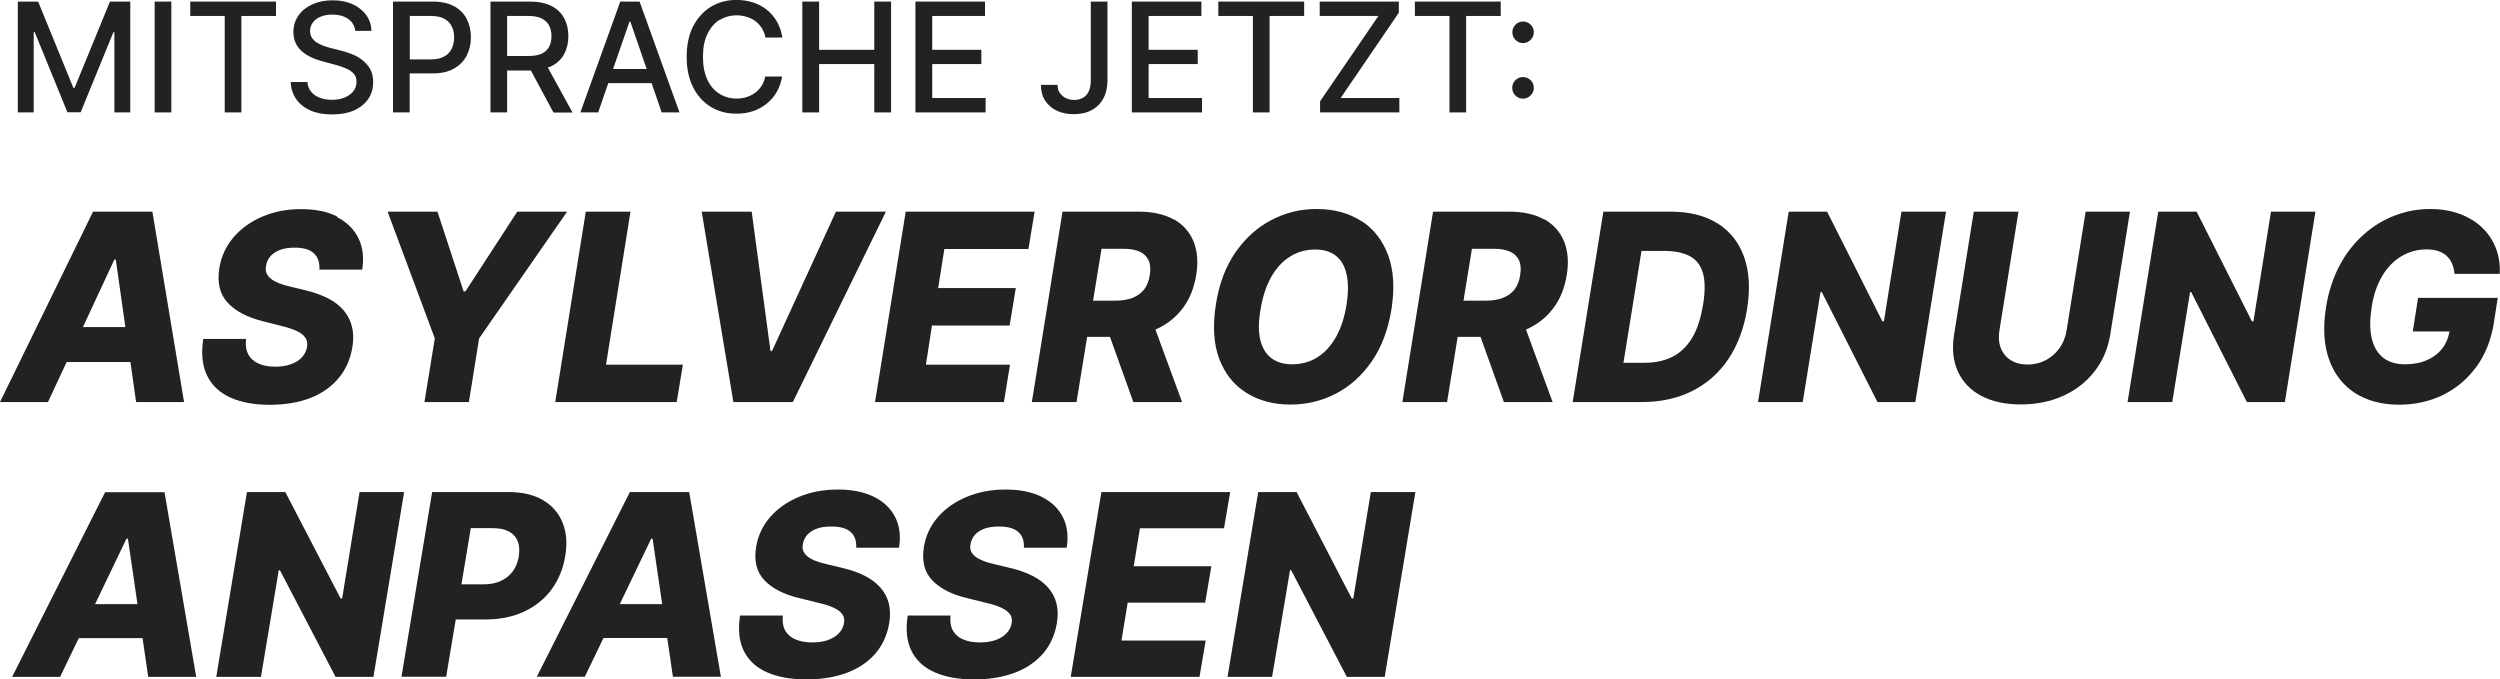 <svg xmlns="http://www.w3.org/2000/svg" id="Ebene_2" data-name="Ebene 2" width="69.86mm" height="18.98mm" viewBox="0 0 198.02 53.79"><defs><style>      .cls-1 {        fill: #222221;        stroke-width: 0px;      }    </style></defs><g id="Logo"><g id="schriftzug"><g><polygon class="cls-1" points="5.91 6.95 5.81 6.95 3.02 .12 1.41 .12 1.41 8.9 2.67 8.9 2.67 2.54 2.75 2.54 5.34 8.89 6.39 8.89 8.98 2.55 9.06 2.55 9.06 8.9 10.32 8.9 10.32 .12 8.71 .12 5.91 6.95"></polygon><rect class="cls-1" x="12.25" y=".12" width="1.32" height="8.78"></rect><polygon class="cls-1" points="15.07 1.26 17.8 1.26 17.8 8.9 19.12 8.9 19.12 1.26 21.86 1.26 21.86 .12 15.07 .12 15.07 1.26"></polygon><path class="cls-1" d="M28.7,4.75c-.25-.19-.52-.35-.82-.46-.29-.12-.58-.21-.86-.28l-.86-.22c-.17-.04-.35-.1-.54-.17-.19-.07-.36-.15-.52-.25-.16-.1-.29-.23-.39-.38-.1-.15-.15-.33-.15-.54,0-.25.07-.47.22-.67.14-.2.35-.35.61-.46.26-.11.57-.17.93-.17.5,0,.92.11,1.25.34.33.22.52.54.57.95h1.28c-.01-.47-.15-.89-.41-1.25-.26-.36-.62-.65-1.08-.86s-.98-.31-1.58-.31-1.12.1-1.59.31c-.47.21-.84.5-1.11.88-.27.38-.41.82-.41,1.32,0,.61.21,1.1.62,1.48s.97.65,1.67.84l1.04.28c.31.08.6.18.85.29.25.11.45.25.6.41.15.17.22.38.22.64,0,.29-.08.54-.25.75-.17.21-.4.38-.69.5s-.63.18-1,.18c-.34,0-.65-.05-.94-.15-.28-.1-.52-.26-.7-.47s-.29-.47-.31-.79h-1.33c.03.53.18.99.45,1.37.27.38.65.68,1.13.89.48.21,1.05.31,1.71.31s1.27-.11,1.76-.33c.48-.22.85-.53,1.11-.91.26-.39.38-.83.38-1.32,0-.39-.08-.73-.23-1.02-.16-.28-.36-.52-.61-.71Z"></path><path class="cls-1" d="M35.96.49c-.45-.25-1.01-.37-1.7-.37h-3.13v8.78h1.32v-3.09h1.8c.68,0,1.25-.12,1.7-.38.45-.25.79-.59,1.01-1.02s.34-.92.34-1.46-.11-1.02-.33-1.45c-.22-.43-.56-.77-1.01-1.02ZM35.78,3.85c-.13.26-.32.47-.59.62-.27.15-.62.23-1.05.23h-1.68V1.26h1.66c.44,0,.8.07,1.07.22.27.15.47.35.59.6.13.26.19.55.19.88s-.06.63-.19.89Z"></path><path class="cls-1" d="M43.67,5.24c.45-.23.79-.54,1.01-.95s.34-.88.34-1.42-.11-1.02-.33-1.43c-.22-.41-.56-.74-1.01-.97s-1.02-.35-1.7-.35h-3.13v8.78h1.32v-3.32h1.8s.05,0,.08,0l1.79,3.33h1.51l-1.96-3.57c.09-.03.19-.05.27-.09ZM40.17,1.26h1.66c.44,0,.79.06,1.06.19.27.13.47.32.6.56.13.24.19.53.19.86s-.06.61-.19.84c-.13.23-.32.41-.59.54-.27.12-.62.18-1.05.18h-1.68V1.26Z"></path><path class="cls-1" d="M49.13.12l-3.16,8.78h1.41l.8-2.32h3.43l.8,2.32h1.41L50.66.12h-1.53ZM48.56,5.46l1.3-3.75h.07l1.29,3.75h-2.66Z"></path><path class="cls-1" d="M56.99,1.59c.4-.25.85-.38,1.36-.38.28,0,.54.04.8.12.25.08.48.19.68.34.2.15.37.34.51.55.14.22.24.47.29.75h1.34c-.07-.47-.22-.89-.43-1.26s-.48-.68-.8-.94c-.32-.26-.69-.45-1.09-.58s-.84-.2-1.31-.2c-.76,0-1.43.18-2.03.54-.59.36-1.06.88-1.41,1.55-.34.67-.51,1.48-.51,2.42s.17,1.74.51,2.41c.34.67.81,1.19,1.4,1.55.59.36,1.27.54,2.03.54.48,0,.93-.07,1.34-.21.41-.14.77-.35,1.09-.61.32-.26.58-.57.78-.93.2-.36.34-.76.41-1.19h-1.34c-.05.28-.15.52-.29.74s-.31.4-.52.55c-.2.15-.43.26-.68.34s-.51.11-.79.11c-.5,0-.95-.13-1.35-.38-.4-.25-.72-.62-.95-1.11-.23-.49-.35-1.09-.35-1.81s.11-1.31.35-1.8c.23-.49.54-.86.94-1.12Z"></path><polygon class="cls-1" points="69.25 3.94 64.88 3.94 64.88 .12 63.55 .12 63.55 8.9 64.88 8.9 64.88 5.07 69.25 5.07 69.25 8.9 70.58 8.9 70.58 .12 69.25 .12 69.25 3.94"></polygon><polygon class="cls-1" points="73.84 5.07 77.73 5.07 77.73 3.94 73.84 3.94 73.84 1.26 78.02 1.26 78.02 .12 72.51 .12 72.51 8.9 78.07 8.9 78.07 7.76 73.84 7.76 73.84 5.07"></polygon><path class="cls-1" d="M86.4,6.35c0,.33-.05.62-.15.85s-.25.41-.45.53c-.2.12-.43.18-.71.18-.26,0-.49-.05-.68-.15s-.35-.24-.47-.41-.17-.39-.17-.63h-1.32c0,.49.11.91.34,1.26.23.34.54.61.93.79.39.18.84.27,1.33.27.54,0,1.01-.1,1.41-.32.4-.21.71-.52.93-.92.22-.4.33-.88.33-1.44V.12h-1.32v6.23Z"></path><polygon class="cls-1" points="90.98 5.07 94.87 5.07 94.87 3.94 90.98 3.94 90.98 1.26 95.16 1.26 95.16 .12 89.65 .12 89.65 8.9 95.21 8.9 95.21 7.76 90.98 7.76 90.98 5.07"></polygon><polygon class="cls-1" points="96.5 1.26 99.24 1.26 99.24 8.9 100.56 8.9 100.56 1.26 103.3 1.26 103.3 .12 96.5 .12 96.5 1.26"></polygon><polygon class="cls-1" points="110.8 1 110.8 .12 104.53 .12 104.53 1.26 109.18 1.26 104.56 8.02 104.56 8.9 110.84 8.9 110.84 7.76 106.19 7.76 110.8 1"></polygon><polygon class="cls-1" points="112.07 1.26 114.81 1.26 114.81 8.9 116.13 8.9 116.13 1.26 118.87 1.26 118.87 .12 112.07 .12 112.07 1.26"></polygon><path class="cls-1" d="M120.63,6.1c-.23,0-.44.08-.6.25-.17.17-.25.37-.25.6s.08.44.25.61c.17.17.37.25.6.25.16,0,.3-.04.43-.12.13-.08.23-.18.31-.31s.12-.27.12-.43c0-.23-.08-.44-.25-.6-.17-.17-.37-.25-.6-.25Z"></path><path class="cls-1" d="M120.63,3.41c.16,0,.3-.04.43-.12.13-.08.23-.18.31-.31.08-.13.12-.27.12-.43,0-.23-.08-.44-.25-.6-.17-.17-.37-.25-.6-.25s-.44.08-.6.25c-.17.17-.25.37-.25.6s.08.44.25.61c.17.17.37.25.6.25Z"></path></g><g><path class="cls-1" d="M7.37,16.76L0,31.84h3.8l1.48-3.17h5.05l.45,3.17h3.8l-2.51-15.08h-4.71ZM6.57,25.9l2.49-5.35h.11l.76,5.35h-3.37Z"></path><path class="cls-1" d="M26.71,17.15c-.77-.4-1.72-.59-2.86-.59s-2.14.19-3.06.59c-.93.39-1.69.94-2.29,1.64-.6.7-.98,1.52-1.13,2.46-.18,1.14.04,2.05.66,2.72.62.67,1.54,1.15,2.75,1.46l1.46.37c.51.12.93.26,1.26.41.32.15.55.33.69.54s.18.45.13.73c-.05.3-.18.57-.4.81-.22.24-.5.42-.86.55-.36.13-.78.2-1.26.2-.52,0-.96-.08-1.33-.25-.37-.17-.64-.41-.81-.74-.17-.32-.23-.73-.17-1.21h-3.39c-.18,1.17-.07,2.15.31,2.92.38.77,1,1.35,1.85,1.73.85.38,1.89.57,3.1.57s2.29-.18,3.22-.54,1.67-.89,2.24-1.57.93-1.5,1.09-2.45c.1-.6.09-1.15-.03-1.63s-.34-.92-.66-1.29c-.32-.38-.73-.7-1.25-.96s-1.12-.48-1.81-.64l-1.2-.29c-.32-.07-.61-.16-.86-.26s-.47-.21-.63-.35c-.17-.13-.29-.28-.36-.46s-.08-.37-.03-.59c.04-.28.16-.53.34-.74.19-.21.44-.38.76-.5.32-.12.71-.18,1.17-.18.69,0,1.2.15,1.52.46.32.3.46.73.43,1.28h3.39c.15-.95.05-1.78-.3-2.49-.35-.71-.91-1.27-1.68-1.66Z"></path><polygon class="cls-1" points="40.97 16.76 36.87 23.07 36.72 23.07 34.65 16.76 30.7 16.76 34.44 26.8 33.62 31.84 37.14 31.84 37.95 26.8 44.92 16.76 40.97 16.76"></polygon><polygon class="cls-1" points="49.94 16.76 46.4 16.76 43.98 31.84 53.6 31.84 54.09 28.88 48 28.88 49.94 16.76"></polygon><polygon class="cls-1" points="66.21 16.76 61.15 27.8 61.03 27.8 59.54 16.76 55.58 16.76 58.09 31.84 62.8 31.84 70.17 16.76 66.21 16.76"></polygon><polygon class="cls-1" points="81.46 19.72 81.95 16.76 71.74 16.76 69.31 31.84 79.52 31.84 80 28.88 73.34 28.88 73.82 25.78 79.97 25.78 80.46 22.81 74.31 22.81 74.8 19.72 81.46 19.72"></polygon><path class="cls-1" d="M92.95,17.37c-.73-.4-1.64-.61-2.74-.61h-6.05l-2.43,15.08h3.54l.84-5.16h1.81l1.85,5.16h3.86l-2.11-5.74c.87-.38,1.58-.93,2.14-1.66.56-.73.92-1.61,1.09-2.66.17-1.03.09-1.92-.22-2.68-.31-.75-.83-1.33-1.56-1.74ZM87.24,19.7h1.74c.52,0,.95.08,1.29.23.34.15.57.39.71.69.14.31.17.69.09,1.16-.07.47-.22.85-.45,1.15-.23.29-.54.51-.92.66-.38.15-.84.22-1.38.22h-1.74l.67-4.11Z"></path><path class="cls-1" d="M107.8,17.49c-.98-.62-2.14-.94-3.49-.94s-2.48.29-3.6.87c-1.12.58-2.07,1.44-2.85,2.56-.78,1.13-1.3,2.5-1.55,4.12-.27,1.69-.18,3.13.26,4.31.45,1.18,1.16,2.08,2.15,2.7.99.62,2.15.93,3.5.93,1.28,0,2.47-.29,3.58-.86,1.11-.57,2.06-1.42,2.84-2.54.78-1.12,1.3-2.49,1.57-4.11.27-1.69.18-3.14-.26-4.33-.45-1.19-1.16-2.1-2.14-2.72ZM106.66,24.11c-.16,1.01-.44,1.87-.84,2.58-.4.71-.89,1.24-1.48,1.61-.59.37-1.25.55-2,.55-.66,0-1.2-.16-1.63-.48-.43-.32-.72-.8-.88-1.44-.16-.64-.15-1.44.01-2.39.16-1.01.44-1.87.84-2.59.4-.71.9-1.26,1.5-1.63.6-.38,1.27-.56,2.01-.56.67,0,1.22.17,1.63.5.42.33.7.82.84,1.47.15.65.14,1.45,0,2.39Z"></path><path class="cls-1" d="M122.3,17.37c-.73-.4-1.64-.61-2.74-.61h-6.05l-2.43,15.08h3.54l.84-5.16h1.81l1.85,5.16h3.86l-2.11-5.74c.87-.38,1.58-.93,2.14-1.66.56-.73.92-1.61,1.09-2.66.17-1.03.09-1.92-.22-2.68-.31-.75-.83-1.33-1.56-1.74ZM116.58,19.7h1.74c.52,0,.95.08,1.29.23.34.15.57.39.71.69.14.31.17.69.09,1.16-.07.47-.22.85-.45,1.15-.23.29-.54.51-.92.66-.38.15-.84.22-1.38.22h-1.74l.67-4.11Z"></path><path class="cls-1" d="M136.04,17.69c-.99-.62-2.23-.93-3.72-.93h-5.32l-2.43,15.08h5.49c1.49,0,2.81-.29,3.97-.87,1.16-.58,2.12-1.42,2.86-2.52s1.24-2.42,1.49-3.96c.26-1.6.18-2.97-.23-4.13-.41-1.16-1.11-2.04-2.1-2.67ZM134.9,24.1c-.18,1.11-.47,2.01-.89,2.69s-.94,1.17-1.57,1.48c-.63.31-1.36.46-2.18.46h-1.67l1.43-8.86h1.76c.84,0,1.52.13,2.04.4s.87.71,1.06,1.33c.18.62.19,1.45.02,2.51Z"></path><polygon class="cls-1" points="149.22 25.45 149.1 25.45 144.72 16.76 141.68 16.76 139.25 31.84 142.79 31.84 144.2 23.13 144.3 23.13 148.71 31.84 151.71 31.84 154.14 16.76 150.61 16.76 149.22 25.45"></polygon><path class="cls-1" d="M165.2,16.76l-1.51,9.41c-.08.52-.27.98-.55,1.39-.29.4-.65.72-1.09.96-.44.23-.92.35-1.45.35s-.97-.12-1.34-.35c-.36-.23-.62-.55-.78-.96s-.2-.87-.11-1.39l1.51-9.41h-3.54l-1.56,9.73c-.18,1.12-.08,2.1.3,2.93.38.83,1,1.48,1.85,1.93.85.45,1.9.68,3.14.68s2.35-.23,3.35-.68c1-.45,1.83-1.1,2.48-1.93.65-.83,1.07-1.81,1.25-2.93l1.56-9.73h-3.53Z"></path><polygon class="cls-1" points="178.49 25.45 178.37 25.45 173.99 16.76 170.95 16.76 168.52 31.84 172.06 31.84 173.47 23.13 173.56 23.13 177.97 31.84 180.98 31.84 183.4 16.76 179.88 16.76 178.49 25.45"></polygon><path class="cls-1" d="M191.13,26.25h2.89c-.09.51-.27.96-.57,1.34-.31.4-.72.71-1.22.93-.5.22-1.07.33-1.73.33-.73,0-1.31-.18-1.76-.54-.44-.36-.74-.88-.89-1.56-.15-.68-.14-1.51.01-2.47.15-.96.44-1.78.85-2.46.41-.67.92-1.19,1.52-1.54.6-.35,1.25-.53,1.96-.53.35,0,.66.04.93.13.26.09.49.21.67.38.18.17.33.37.43.61.1.24.17.51.2.82h3.58c.04-.75-.07-1.44-.32-2.07-.25-.63-.62-1.17-1.11-1.63s-1.08-.81-1.77-1.06c-.69-.25-1.46-.38-2.3-.38-.98,0-1.92.17-2.82.52-.9.34-1.73.85-2.48,1.52-.75.67-1.38,1.48-1.89,2.44s-.87,2.06-1.07,3.29c-.25,1.59-.18,2.96.23,4.12.41,1.16,1.09,2.05,2.04,2.67.96.62,2.13.94,3.52.94,1.26,0,2.42-.26,3.47-.77,1.05-.52,1.93-1.25,2.64-2.22.71-.96,1.17-2.12,1.39-3.47l.31-2h-6.31l-.42,2.66Z"></path></g><g><path class="cls-1" d="M8.33,38.97L.96,53.61h3.8l1.48-3.07h5.05l.45,3.07h3.8l-2.51-14.63h-4.71ZM7.53,47.85l2.49-5.19h.11l.76,5.19h-3.37Z"></path><polygon class="cls-1" points="28.48 38.97 27.1 47.4 26.98 47.4 22.6 38.97 19.56 38.97 17.13 53.61 20.67 53.61 22.08 45.16 22.17 45.16 26.58 53.61 29.58 53.61 32.01 38.97 28.48 38.97"></polygon><path class="cls-1" d="M43.68,46.69c.56-.76.93-1.64,1.09-2.65.17-1.01.1-1.89-.21-2.65-.31-.76-.82-1.35-1.55-1.78-.73-.43-1.64-.64-2.73-.64h-6.05l-2.43,14.63h3.54l.76-4.54h2.39c1.12,0,2.13-.21,3.02-.62.89-.41,1.61-1,2.18-1.75ZM41.1,44.04c-.07.45-.23.85-.46,1.18-.24.33-.55.59-.95.78s-.86.28-1.4.28h-1.74l.74-4.45h1.74c.53,0,.96.09,1.29.27.33.18.56.44.69.77.13.33.15.72.08,1.18Z"></path><path class="cls-1" d="M49.89,38.97l-7.37,14.63h3.8l1.48-3.07h5.05l.45,3.07h3.8l-2.51-14.63h-4.71ZM49.09,47.85l2.49-5.19h.11l.76,5.19h-3.37Z"></path><path class="cls-1" d="M69.23,39.35c-.77-.38-1.72-.58-2.86-.58s-2.14.19-3.06.57-1.69.91-2.29,1.59c-.6.68-.98,1.48-1.13,2.39-.18,1.11.04,1.99.66,2.64.62.65,1.54,1.12,2.75,1.41l1.47.36c.51.12.93.25,1.26.4.32.15.55.32.69.52.14.2.18.44.13.71-.05.3-.18.56-.4.79-.22.23-.5.41-.86.54-.36.13-.78.19-1.26.19-.52,0-.96-.08-1.33-.24-.37-.16-.64-.4-.81-.71-.17-.31-.23-.71-.18-1.18h-3.39c-.18,1.14-.07,2.08.31,2.83.38.75,1,1.31,1.85,1.68s1.89.55,3.1.55,2.29-.18,3.22-.53c.92-.35,1.67-.86,2.24-1.52.57-.66.93-1.46,1.09-2.38.1-.59.09-1.11-.03-1.59-.12-.47-.34-.89-.66-1.25-.32-.36-.73-.68-1.25-.94-.51-.26-1.12-.47-1.81-.63l-1.2-.29c-.32-.07-.61-.15-.86-.25-.26-.1-.47-.21-.63-.34-.17-.13-.29-.28-.36-.44-.07-.17-.08-.36-.03-.57.04-.27.16-.51.34-.72.19-.21.44-.37.76-.49.32-.12.71-.17,1.17-.17.69,0,1.2.15,1.52.44.32.3.46.71.43,1.24h3.39c.15-.92.05-1.73-.3-2.42-.35-.69-.91-1.23-1.68-1.61Z"></path><path class="cls-1" d="M82.52,39.35c-.77-.38-1.72-.58-2.86-.58s-2.14.19-3.06.57c-.93.38-1.69.91-2.29,1.59-.6.68-.98,1.48-1.13,2.39-.18,1.11.04,1.99.66,2.64.62.65,1.54,1.12,2.75,1.41l1.46.36c.51.12.93.25,1.26.4.32.15.55.32.69.52.14.2.18.44.13.71-.05.3-.18.56-.4.79-.22.23-.5.41-.86.54-.36.13-.78.19-1.26.19-.52,0-.96-.08-1.33-.24-.37-.16-.64-.4-.81-.71-.17-.31-.23-.71-.18-1.18h-3.39c-.18,1.14-.07,2.08.31,2.83s1,1.31,1.85,1.68,1.89.55,3.1.55,2.29-.18,3.22-.53c.92-.35,1.67-.86,2.24-1.52.57-.66.93-1.46,1.09-2.38.1-.59.09-1.11-.03-1.59-.12-.47-.34-.89-.66-1.25-.32-.36-.73-.68-1.25-.94-.51-.26-1.12-.47-1.81-.63l-1.2-.29c-.32-.07-.61-.15-.86-.25-.25-.1-.47-.21-.63-.34-.17-.13-.29-.28-.36-.44-.07-.17-.08-.36-.03-.57.04-.27.16-.51.34-.72.19-.21.44-.37.76-.49.32-.12.71-.17,1.17-.17.69,0,1.2.15,1.52.44.32.3.46.71.43,1.24h3.39c.15-.92.05-1.73-.3-2.42-.35-.69-.91-1.23-1.68-1.61Z"></path><polygon class="cls-1" points="96.95 41.84 97.44 38.97 87.24 38.97 84.81 53.61 95.01 53.61 95.5 50.73 88.83 50.73 89.32 47.73 95.46 47.73 95.95 44.85 89.8 44.85 90.29 41.84 96.95 41.84"></polygon><polygon class="cls-1" points="108.58 38.97 107.19 47.4 107.07 47.4 102.7 38.97 99.66 38.97 97.23 53.61 100.76 53.61 102.18 45.16 102.27 45.16 106.68 53.61 109.68 53.61 112.11 38.97 108.58 38.97"></polygon></g></g></g></svg>